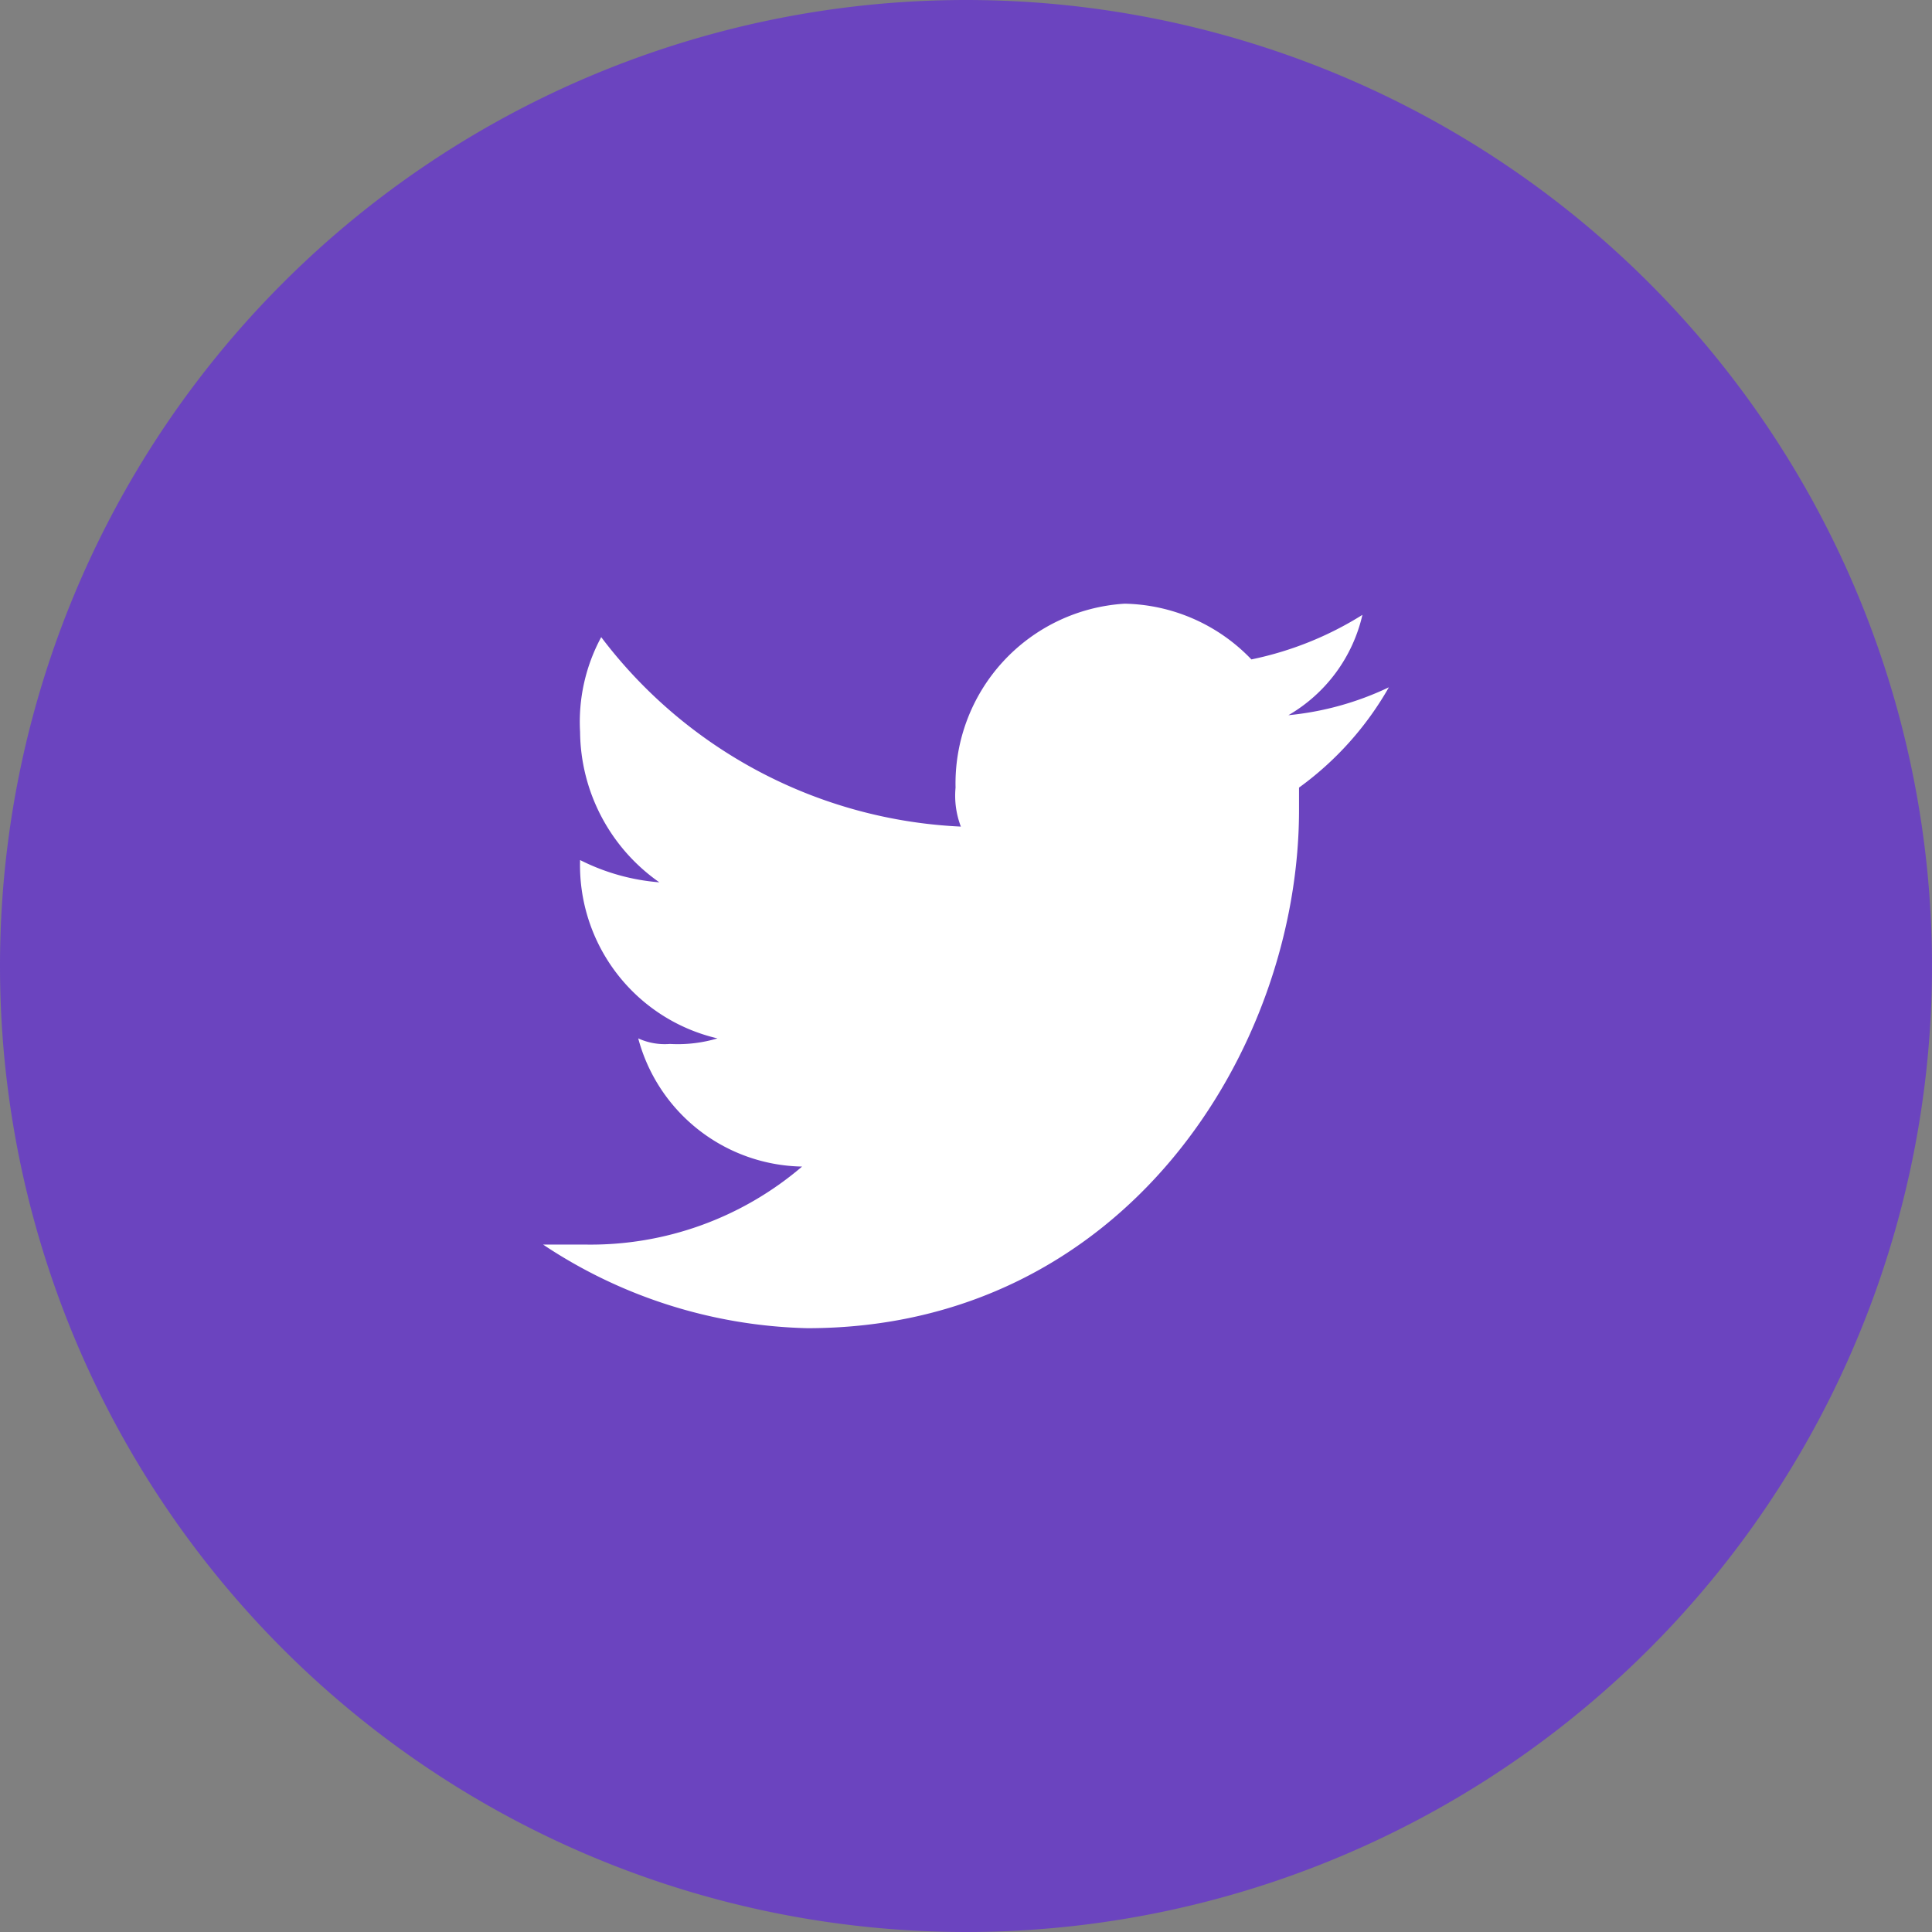 <svg xmlns="http://www.w3.org/2000/svg" width="32" height="32" viewBox="0 0 32 32">
    <rect x="0" y="0" width="32" height="32" fill="#808080" stroke="none"/>
    <g data-name="Group 619">
        <path data-name="Path 1102" d="M16 0A16 16 0 1 1 0 16 16 16 0 0 1 16 0z" style="fill:#5e1dea;opacity:.6"/>
        <path data-name="Path 1083" d="M14.009 2.885a4.972 4.972 0 0 1-1.664.462 2.593 2.593 0 0 0 1.226-1.662 5.569 5.569 0 0 1-1.839.738 2.981 2.981 0 0 0-2.1-.923 2.985 2.985 0 0 0-2.8 3.046 1.436 1.436 0 0 0 .088.646A7.923 7.923 0 0 1 .963 2.054a2.952 2.952 0 0 0-.35 1.569 3.071 3.071 0 0 0 1.313 2.492 3.522 3.522 0 0 1-1.313-.369A2.946 2.946 0 0 0 2.889 8.7a2.306 2.306 0 0 1-.788.092 1.06 1.06 0 0 1-.525-.092 2.861 2.861 0 0 0 2.714 2.123A5.389 5.389 0 0 1 .7 12.115H0A8.229 8.229 0 0 0 4.378 13.5c5.253 0 8.143-4.615 8.143-8.585v-.369a5.262 5.262 0 0 0 1.488-1.661z" transform="translate(8.995 8.499)" style="fill:#fff"/>
    </g>
</svg>
